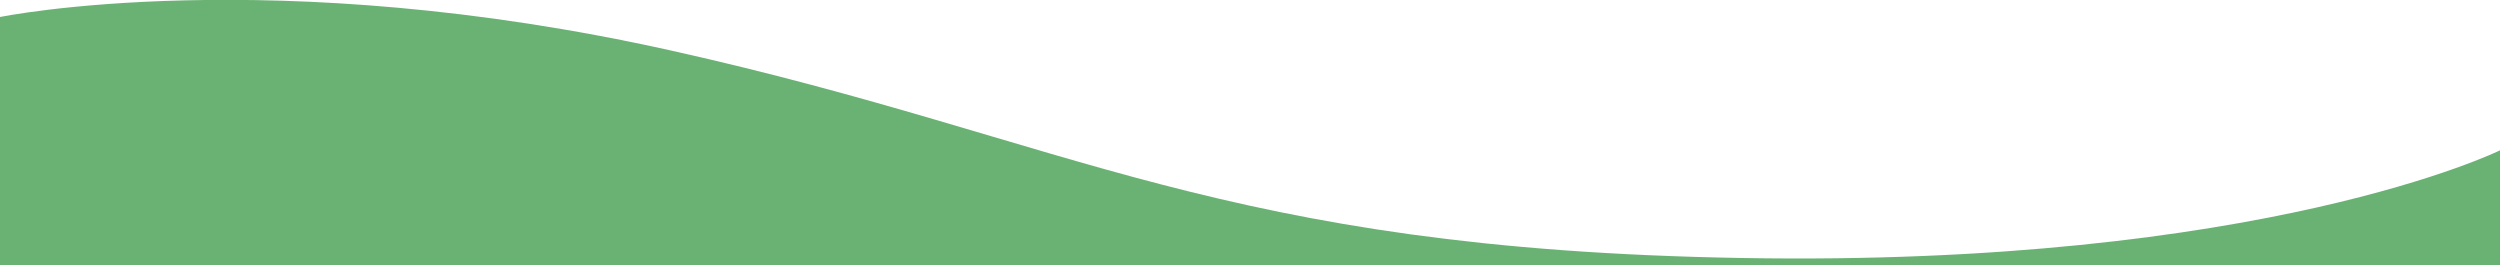<?xml version="1.0" encoding="utf-8"?>
<!-- Generator: Adobe Illustrator 26.1.0, SVG Export Plug-In . SVG Version: 6.00 Build 0)  -->
<svg version="1.1" id="レイヤー_1" xmlns="http://www.w3.org/2000/svg" xmlns:xlink="http://www.w3.org/1999/xlink" x="0px"
	 y="0px" viewBox="0 0 750 79.6" style="enable-background:new 0 0 750 79.6;" xml:space="preserve">
<style type="text/css">
	.st0{fill:#69B273;}
</style>
<path id="パス_3322_00000029746349367269975250000013376937220893505966_" class="st0" d="M0,79.6L0,5.1c0,0,81.3-16.7,201.5,10.1
	s164.5,59.5,321,62.2S750,45.1,750,45.1v34.5L0,79.6z"/>
</svg>
